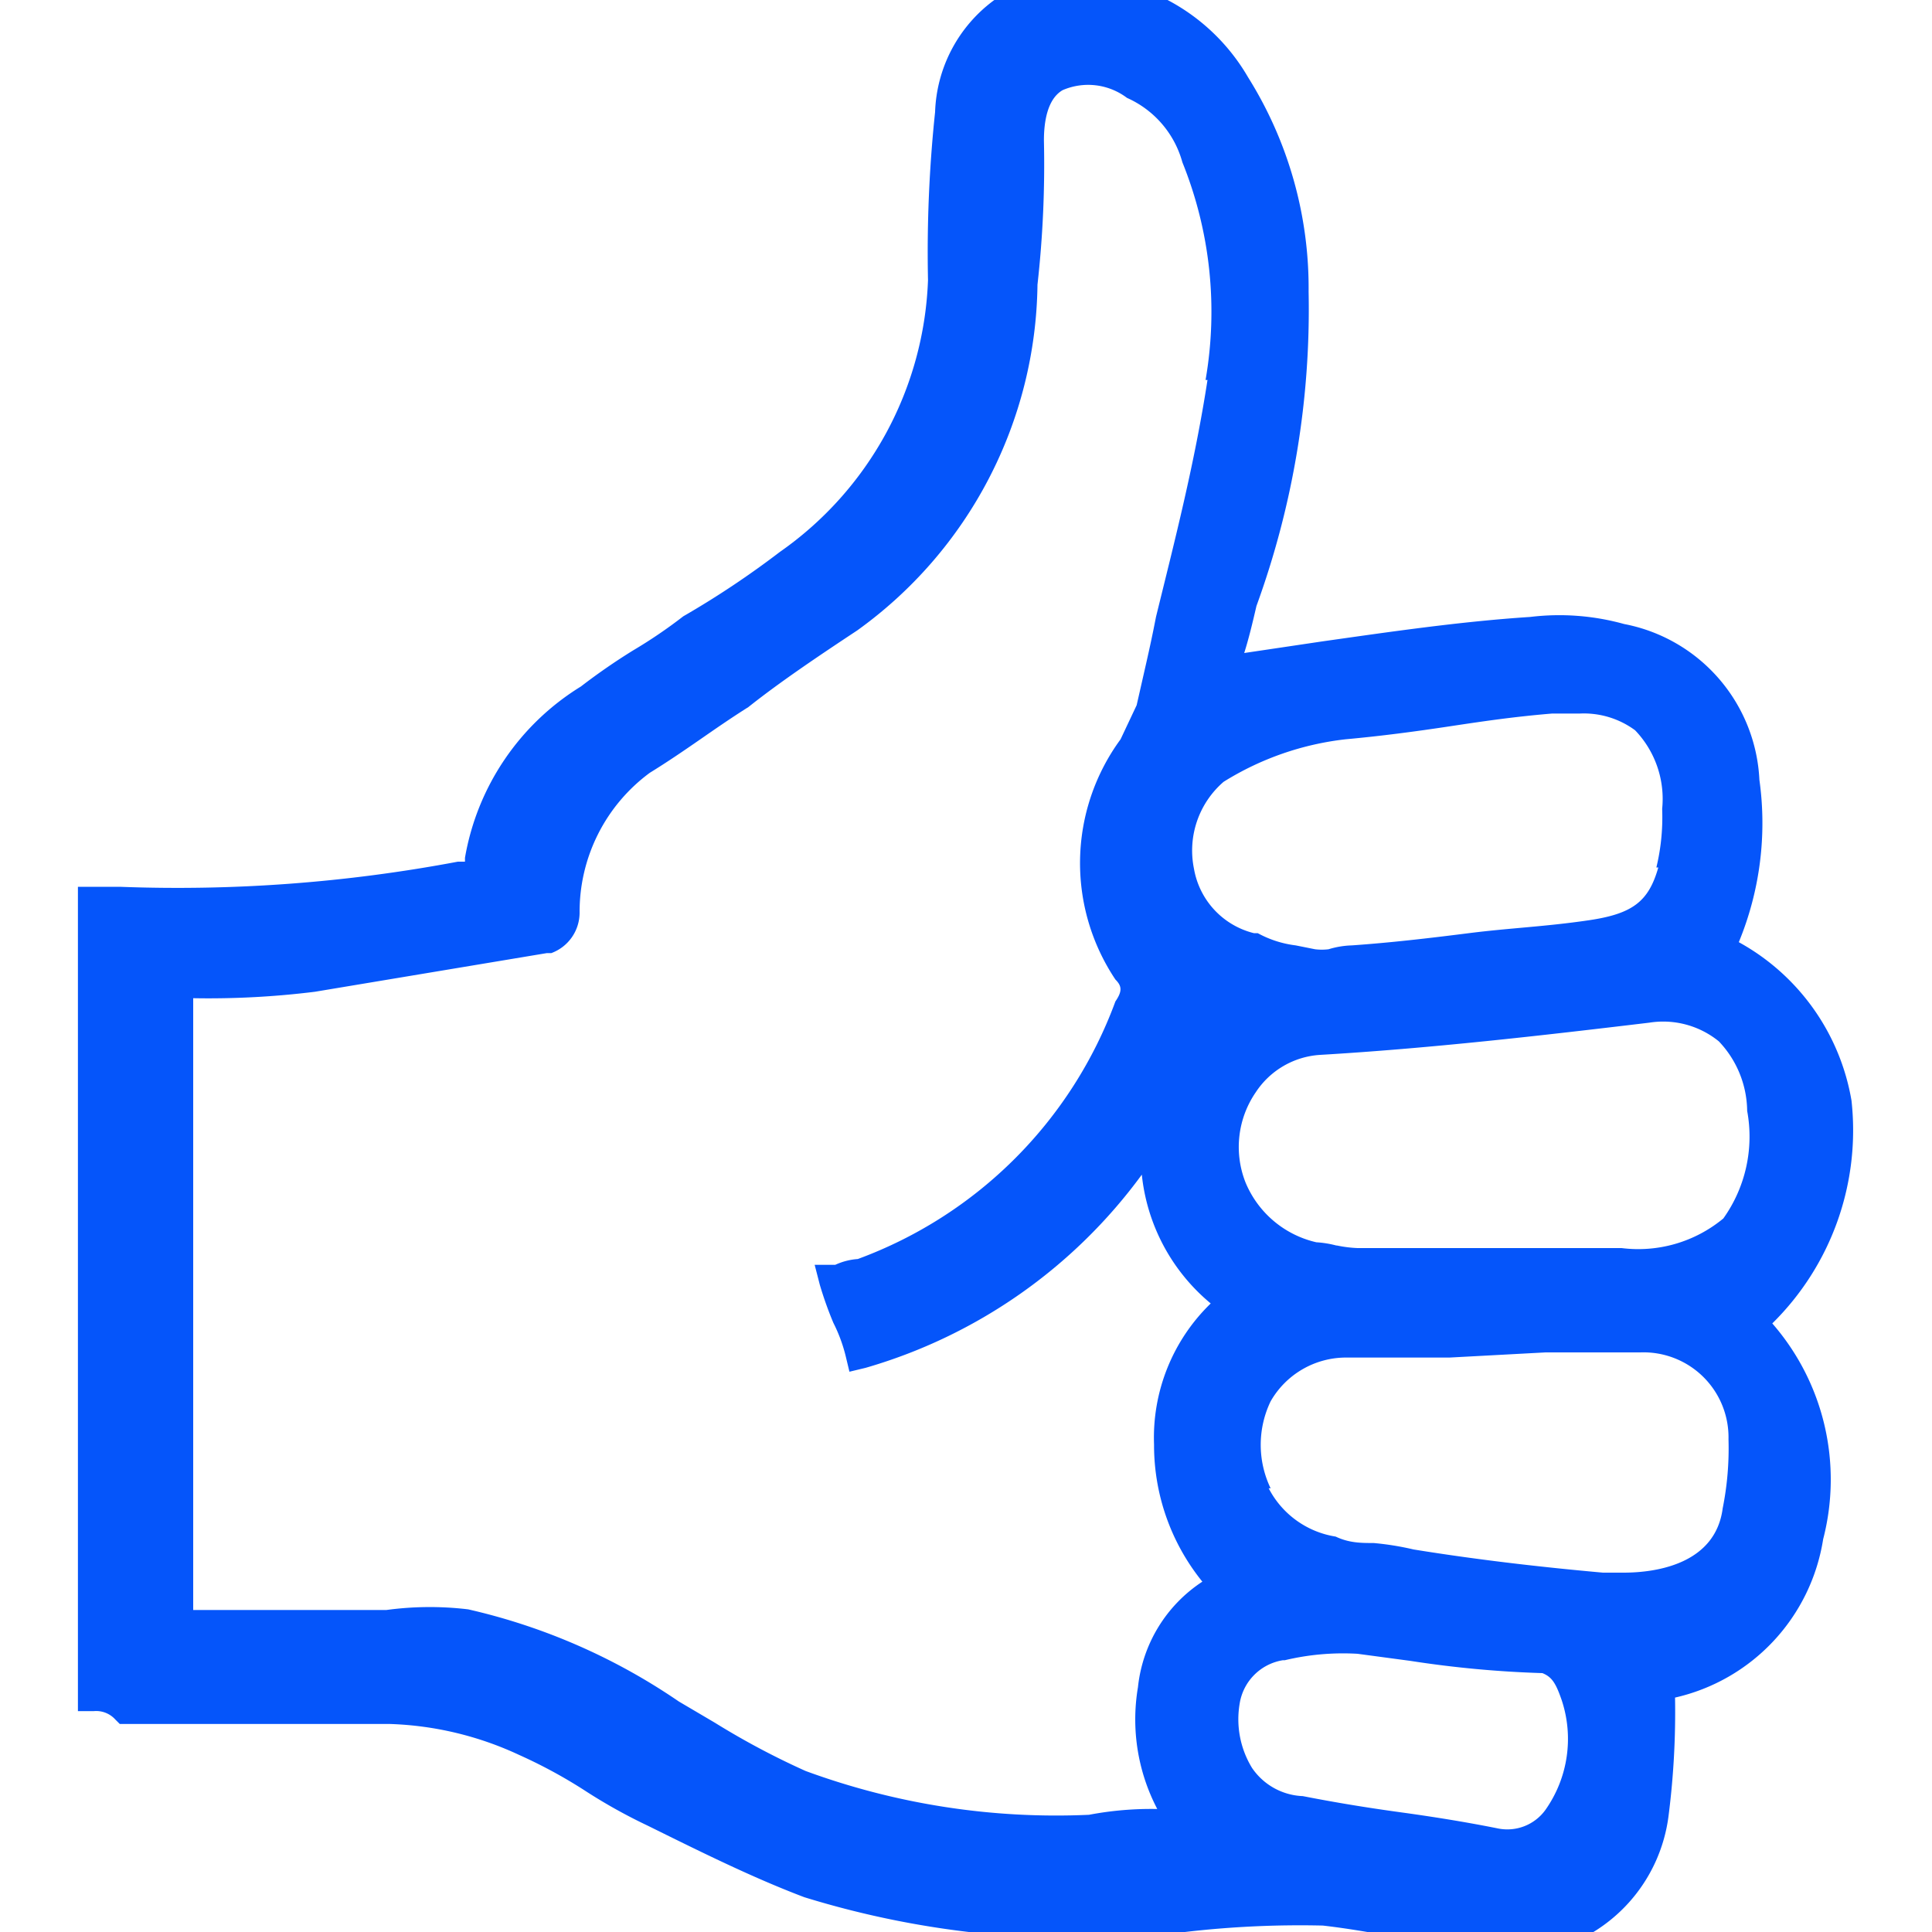 <?xml version="1.0" encoding="UTF-8"?> <svg xmlns="http://www.w3.org/2000/svg" id="Livello_1" data-name="Livello 1" viewBox="0 0 30 30"><defs><style>.cls-1{fill:#0555fa;}</style></defs><path class="cls-1" d="M28.75,17.09A3.47,3.47,0,0,0,27,14.63a4.85,4.85,0,0,0,.32-2.52,2.59,2.59,0,0,0-2.1-2.42,3.76,3.76,0,0,0-1.46-.11c-1.08.07-2.17.23-3.23.38l-1.21.18c.07-.22.13-.47.19-.73a13.45,13.45,0,0,0,.81-4.88,6.16,6.16,0,0,0-.94-3.33A3.13,3.13,0,0,0,17.63-.21,2.6,2.6,0,0,0,15.44,0a2.25,2.25,0,0,0-.92,1.74,20.72,20.72,0,0,0-.11,2.61,5.39,5.39,0,0,1-2.3,4.22,14,14,0,0,1-1.5,1,7.6,7.6,0,0,1-.78.53,9.65,9.65,0,0,0-.81.56,3.9,3.9,0,0,0-1.8,2.66v.06l-.11,0a23.47,23.47,0,0,1-5.25.39H1.21v12.8h.25a.4.4,0,0,1,.33.13l.07.07h4.2a5.13,5.13,0,0,1,2,.48,7.7,7.7,0,0,1,1,.54,8.45,8.45,0,0,0,1,.56c.79.39,1.61.8,2.43,1.11A14.34,14.34,0,0,0,18.4,30a15.41,15.41,0,0,1,2.14-.1c.44.05.86.13,1.28.2s.83.15,1.27.2a1.23,1.23,0,0,0,.44.08,1.61,1.61,0,0,0,.48-.08,2.48,2.48,0,0,0,1.9-2.11,12.7,12.7,0,0,0,.1-1.83,3,3,0,0,0,2.3-2.46,3.69,3.69,0,0,0-.79-3.35A4.21,4.21,0,0,0,28.75,17.09Zm-8,2.25a1.6,1.6,0,0,0-.31-.05h0a1.57,1.57,0,0,1-1.1-.93,1.5,1.5,0,0,1,.16-1.4,1.29,1.29,0,0,1,1-.58c1.7-.1,3.44-.3,5.11-.5a1.37,1.37,0,0,1,1.08.29,1.59,1.59,0,0,1,.44,1.08,2.19,2.19,0,0,1-.37,1.67,2.07,2.07,0,0,1-1.58.46h-4.1A1.92,1.92,0,0,1,20.76,19.34Zm5-5.87c-.15.53-.4.72-1.08.82s-1.23.12-1.86.2-1.24.15-1.82.19a1.36,1.36,0,0,0-.36.06.86.86,0,0,1-.21,0l-.3-.06a1.64,1.64,0,0,1-.59-.19l-.06,0a1.25,1.25,0,0,1-.93-1A1.41,1.41,0,0,1,19,12.14a4.54,4.54,0,0,1,1.89-.66c.55-.05,1.08-.12,1.61-.2s1-.15,1.6-.2l.43,0a1.34,1.34,0,0,1,.86.26,1.54,1.54,0,0,1,.42,1.22A3.33,3.33,0,0,1,25.72,13.47Zm-7-7.57c-.2,1.3-.51,2.5-.8,3.68-.05.26-.1.49-.15.71l-.15.66-.25.53a3.25,3.25,0,0,0-.08,3.73c.1.1.11.18,0,.34a6.74,6.74,0,0,1-4,4,1,1,0,0,0-.35.09h-.32l.08.31a5.72,5.72,0,0,0,.21.59,2.42,2.42,0,0,1,.19.51l.06.25.25-.06a8.1,8.1,0,0,0,4.29-3,3,3,0,0,0,1.07,2,2.9,2.9,0,0,0-.88,2.19,3.37,3.37,0,0,0,.75,2.13,2.24,2.24,0,0,0-1,1.64,3,3,0,0,0,.3,1.89,5.17,5.17,0,0,0-1.06.09,11.28,11.28,0,0,1-4.4-.68,12,12,0,0,1-1.41-.75l-.56-.33a9.53,9.53,0,0,0-3.27-1.43A5,5,0,0,0,6,25h-3v-9.5a13.38,13.38,0,0,0,1.89-.1l3.6-.6.07,0a.67.67,0,0,0,.44-.63A2.68,2.68,0,0,1,10.09,12c.26-.16.51-.33.77-.51s.49-.34.76-.51c.49-.39,1.1-.8,1.69-1.19a6.71,6.71,0,0,0,2.8-5.37,16.79,16.79,0,0,0,.1-2.24c0-.28.05-.64.29-.78a1,1,0,0,1,1,.12,1.54,1.54,0,0,1,.86,1A6.2,6.2,0,0,1,18.72,5.9Zm1.2,19.88a3.89,3.89,0,0,1,1.13-.1l.82.11a16.63,16.63,0,0,0,2.05.19c.15.06.21.16.3.42A1.91,1.91,0,0,1,24,28.1a.73.73,0,0,1-.75.29c-.5-.1-1-.18-1.51-.25s-1-.15-1.51-.25a1,1,0,0,1-.79-.44,1.45,1.45,0,0,1-.19-1A.81.81,0,0,1,19.92,25.78Zm-.22-2.67a1.56,1.56,0,0,1,0-1.35,1.35,1.35,0,0,1,1.18-.68l1.6,0L24,21c.49,0,1,0,1.47,0a1.32,1.32,0,0,1,1.37,1.35,4.72,4.72,0,0,1-.09,1.07c-.11.85-1,1-1.54,1l-.32,0c-.89-.08-1.89-.19-2.94-.36a4.44,4.44,0,0,0-.62-.1c-.19,0-.38,0-.59-.1A1.42,1.42,0,0,1,19.7,23.11Z"></path></svg> 